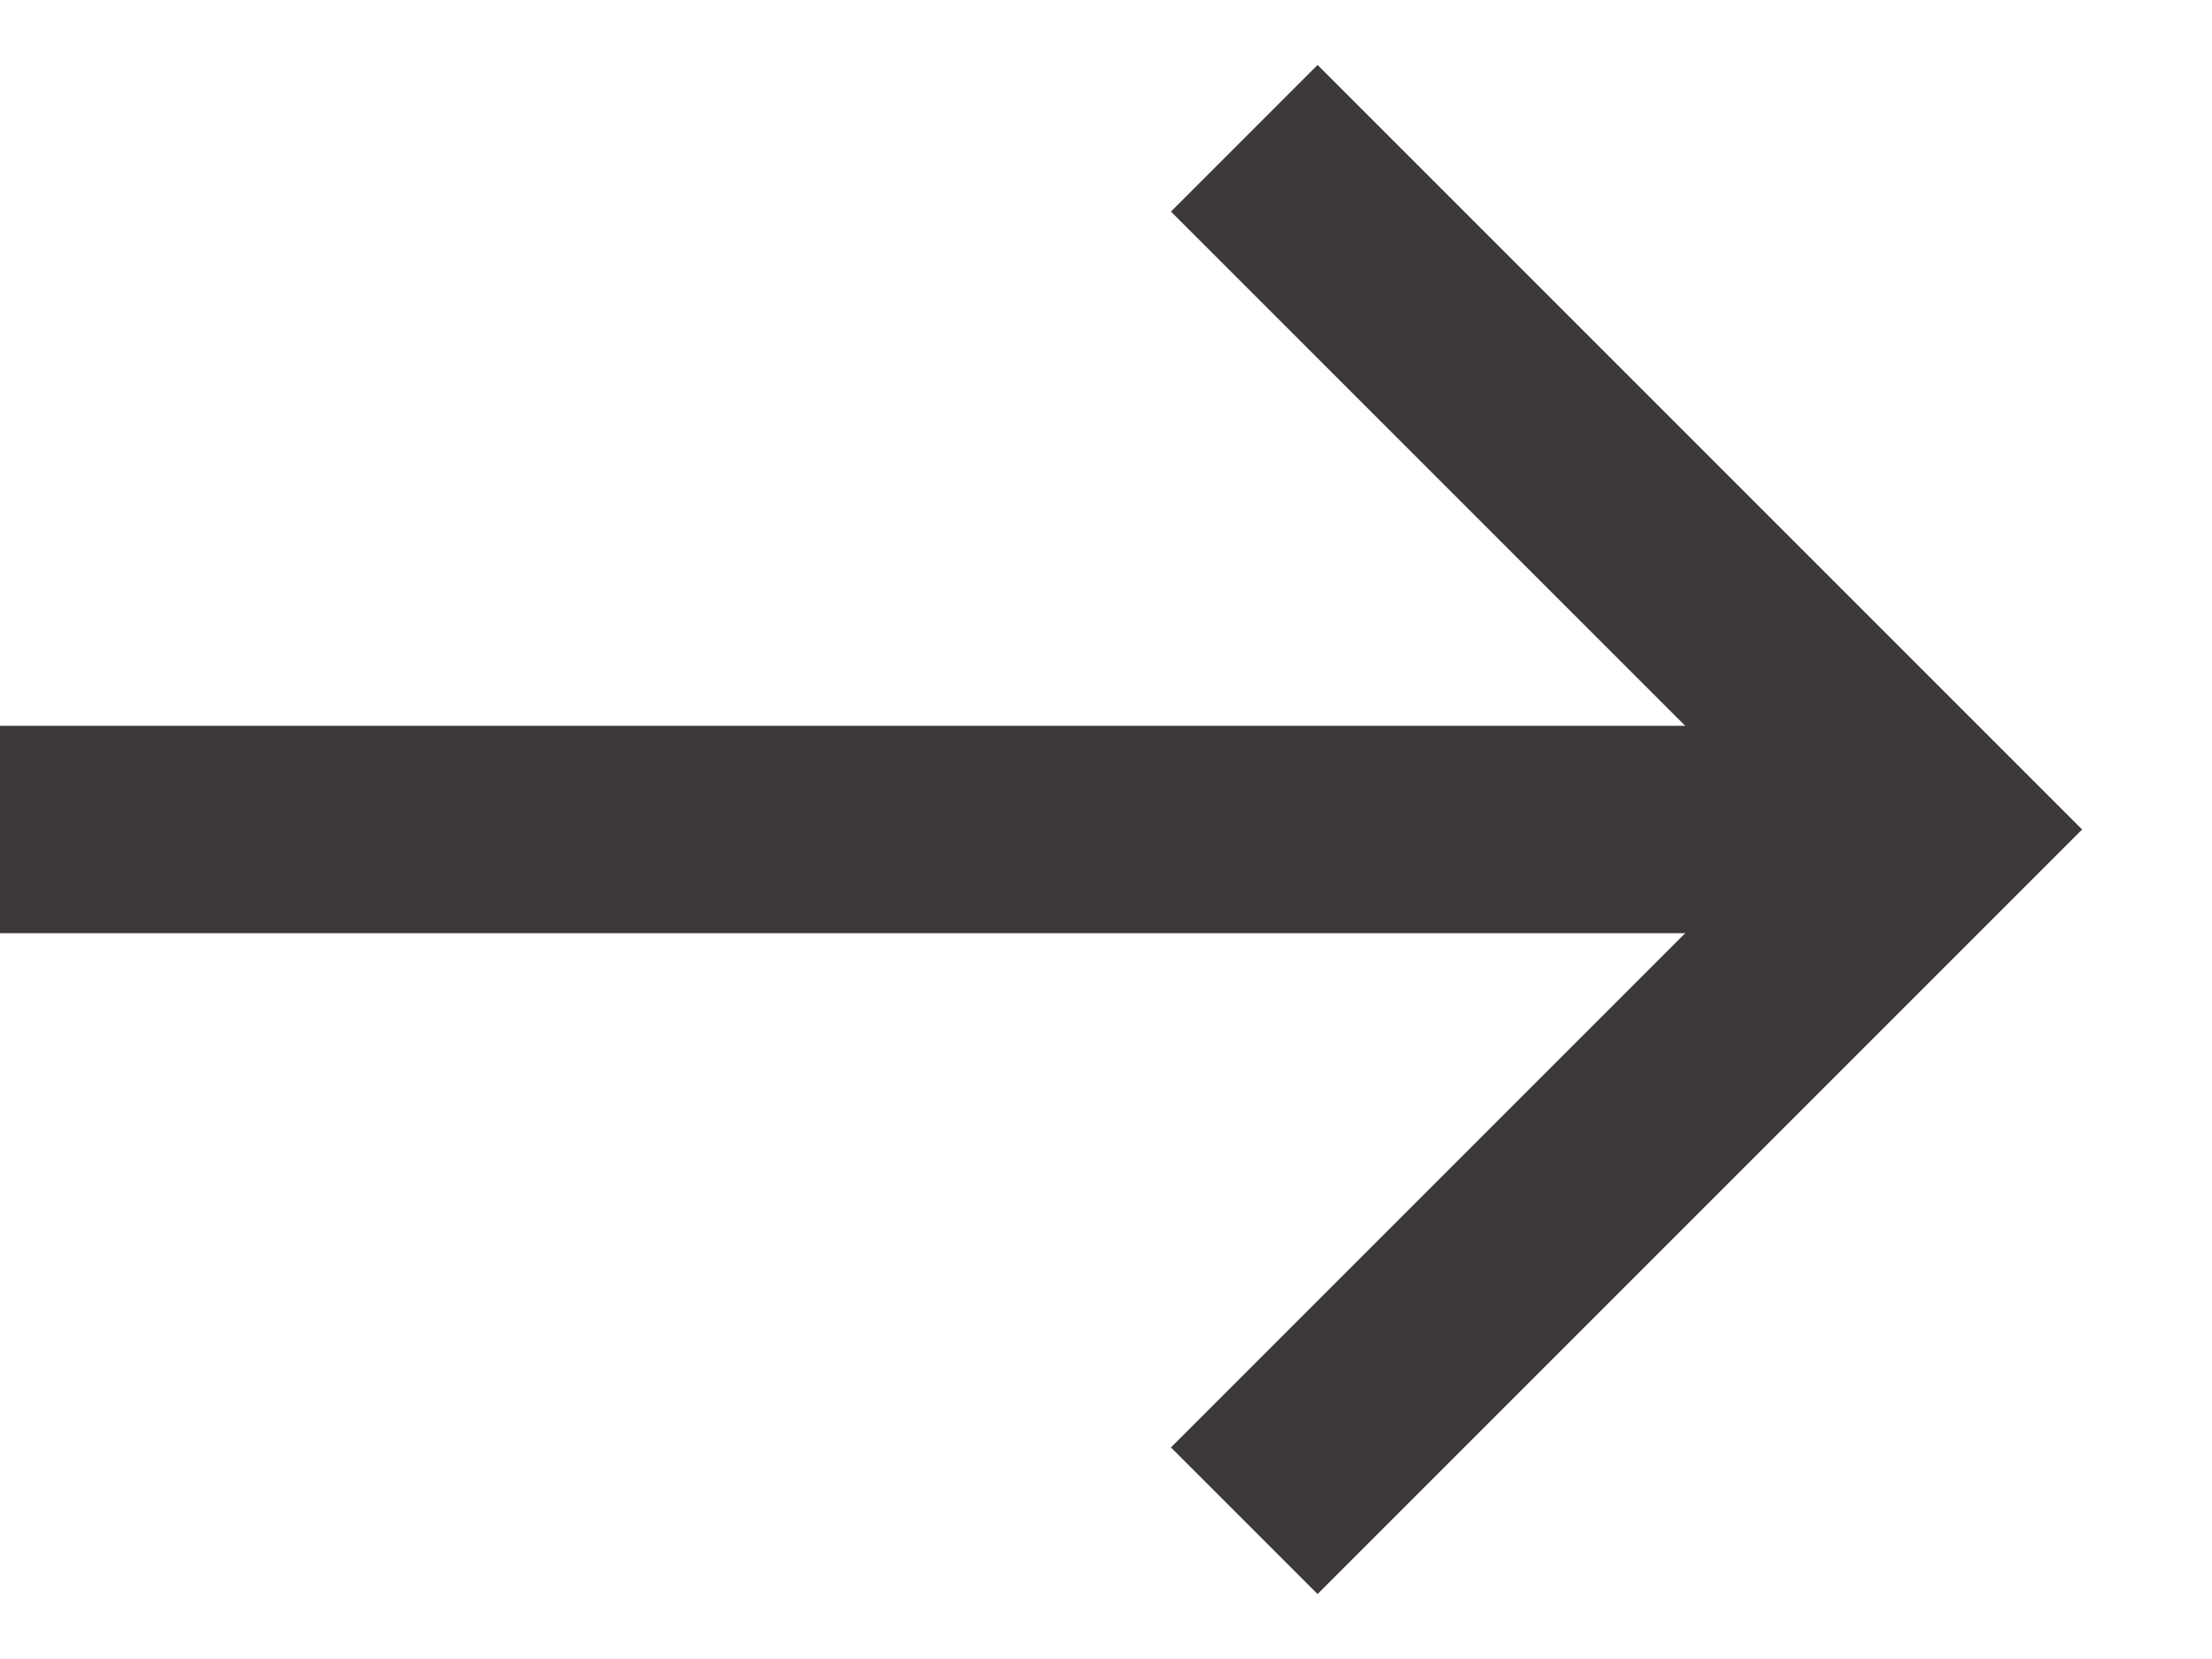 <svg width="16" height="12" viewBox="0 0 16 12" fill="none" xmlns="http://www.w3.org/2000/svg">
<path d="M9 1L14 6L9 11" stroke="#3D3939" stroke-width="1.5"/>
<path d="M14 6L0 6" stroke="#3D3939" stroke-width="1.5"/>
</svg>
